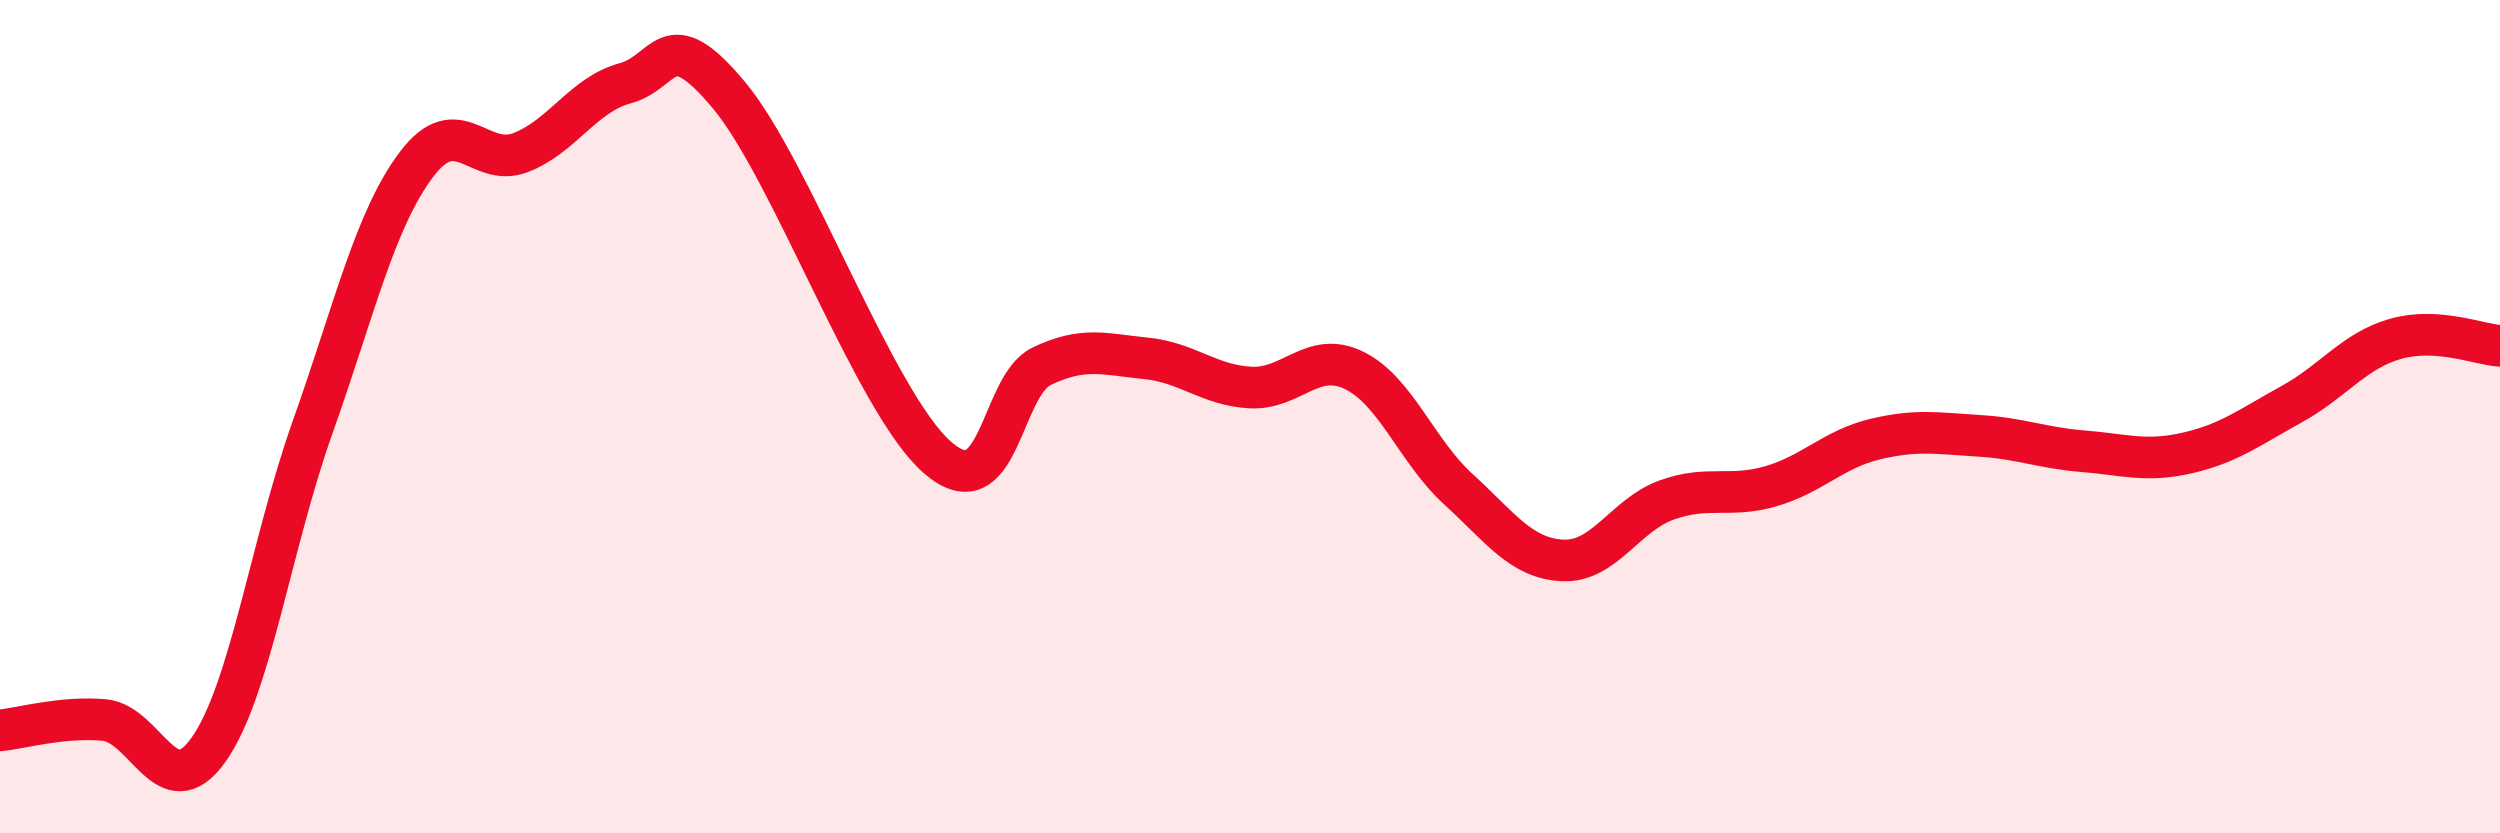 
    <svg width="60" height="20" viewBox="0 0 60 20" xmlns="http://www.w3.org/2000/svg">
      <path
        d="M 0,17.53 C 0.5,17.48 1.5,17.19 2.5,17.28 C 3.5,17.37 4,19.4 5,18 C 6,16.6 6.5,13.07 7.5,10.26 C 8.5,7.45 9,5.26 10,3.94 C 11,2.62 11.5,4.05 12.5,3.66 C 13.5,3.27 14,2.27 15,2 C 16,1.73 16,0.49 17.5,2.29 C 19,4.09 21,9.68 22.5,10.98 C 24,12.28 24,9.27 25,8.79 C 26,8.31 26.5,8.5 27.5,8.6 C 28.5,8.7 29,9.24 30,9.3 C 31,9.36 31.5,8.4 32.5,8.89 C 33.5,9.38 34,10.83 35,11.74 C 36,12.65 36.5,13.4 37.5,13.45 C 38.5,13.5 39,12.36 40,12 C 41,11.64 41.5,11.96 42.5,11.67 C 43.5,11.38 44,10.78 45,10.54 C 46,10.3 46.5,10.4 47.5,10.46 C 48.5,10.52 49,10.75 50,10.83 C 51,10.91 51.5,11.1 52.5,10.87 C 53.5,10.64 54,10.25 55,9.7 C 56,9.15 56.5,8.41 57.5,8.13 C 58.5,7.85 59.5,8.27 60,8.3L60 20L0 20Z"
        fill="#EB0A25"
        opacity="0.1"
        stroke-linecap="round"
        stroke-linejoin="round"
      />
      <path
        d="M 0,17.53 C 0.5,17.48 1.5,17.19 2.5,17.28 C 3.5,17.37 4,19.4 5,18 C 6,16.6 6.5,13.07 7.5,10.26 C 8.5,7.45 9,5.26 10,3.94 C 11,2.62 11.5,4.05 12.5,3.66 C 13.5,3.27 14,2.27 15,2 C 16,1.73 16,0.49 17.5,2.29 C 19,4.09 21,9.68 22.5,10.98 C 24,12.28 24,9.27 25,8.79 C 26,8.31 26.5,8.5 27.5,8.6 C 28.5,8.7 29,9.24 30,9.3 C 31,9.36 31.5,8.4 32.5,8.89 C 33.5,9.38 34,10.83 35,11.74 C 36,12.65 36.5,13.4 37.5,13.45 C 38.5,13.5 39,12.36 40,12 C 41,11.64 41.5,11.96 42.5,11.67 C 43.5,11.38 44,10.78 45,10.54 C 46,10.3 46.5,10.4 47.5,10.46 C 48.5,10.52 49,10.75 50,10.83 C 51,10.91 51.5,11.1 52.5,10.87 C 53.5,10.64 54,10.25 55,9.7 C 56,9.15 56.5,8.41 57.5,8.13 C 58.5,7.85 59.5,8.27 60,8.3"
        stroke="#EB0A25"
        stroke-width="1"
        fill="none"
        stroke-linecap="round"
        stroke-linejoin="round"
      />
    </svg>
  